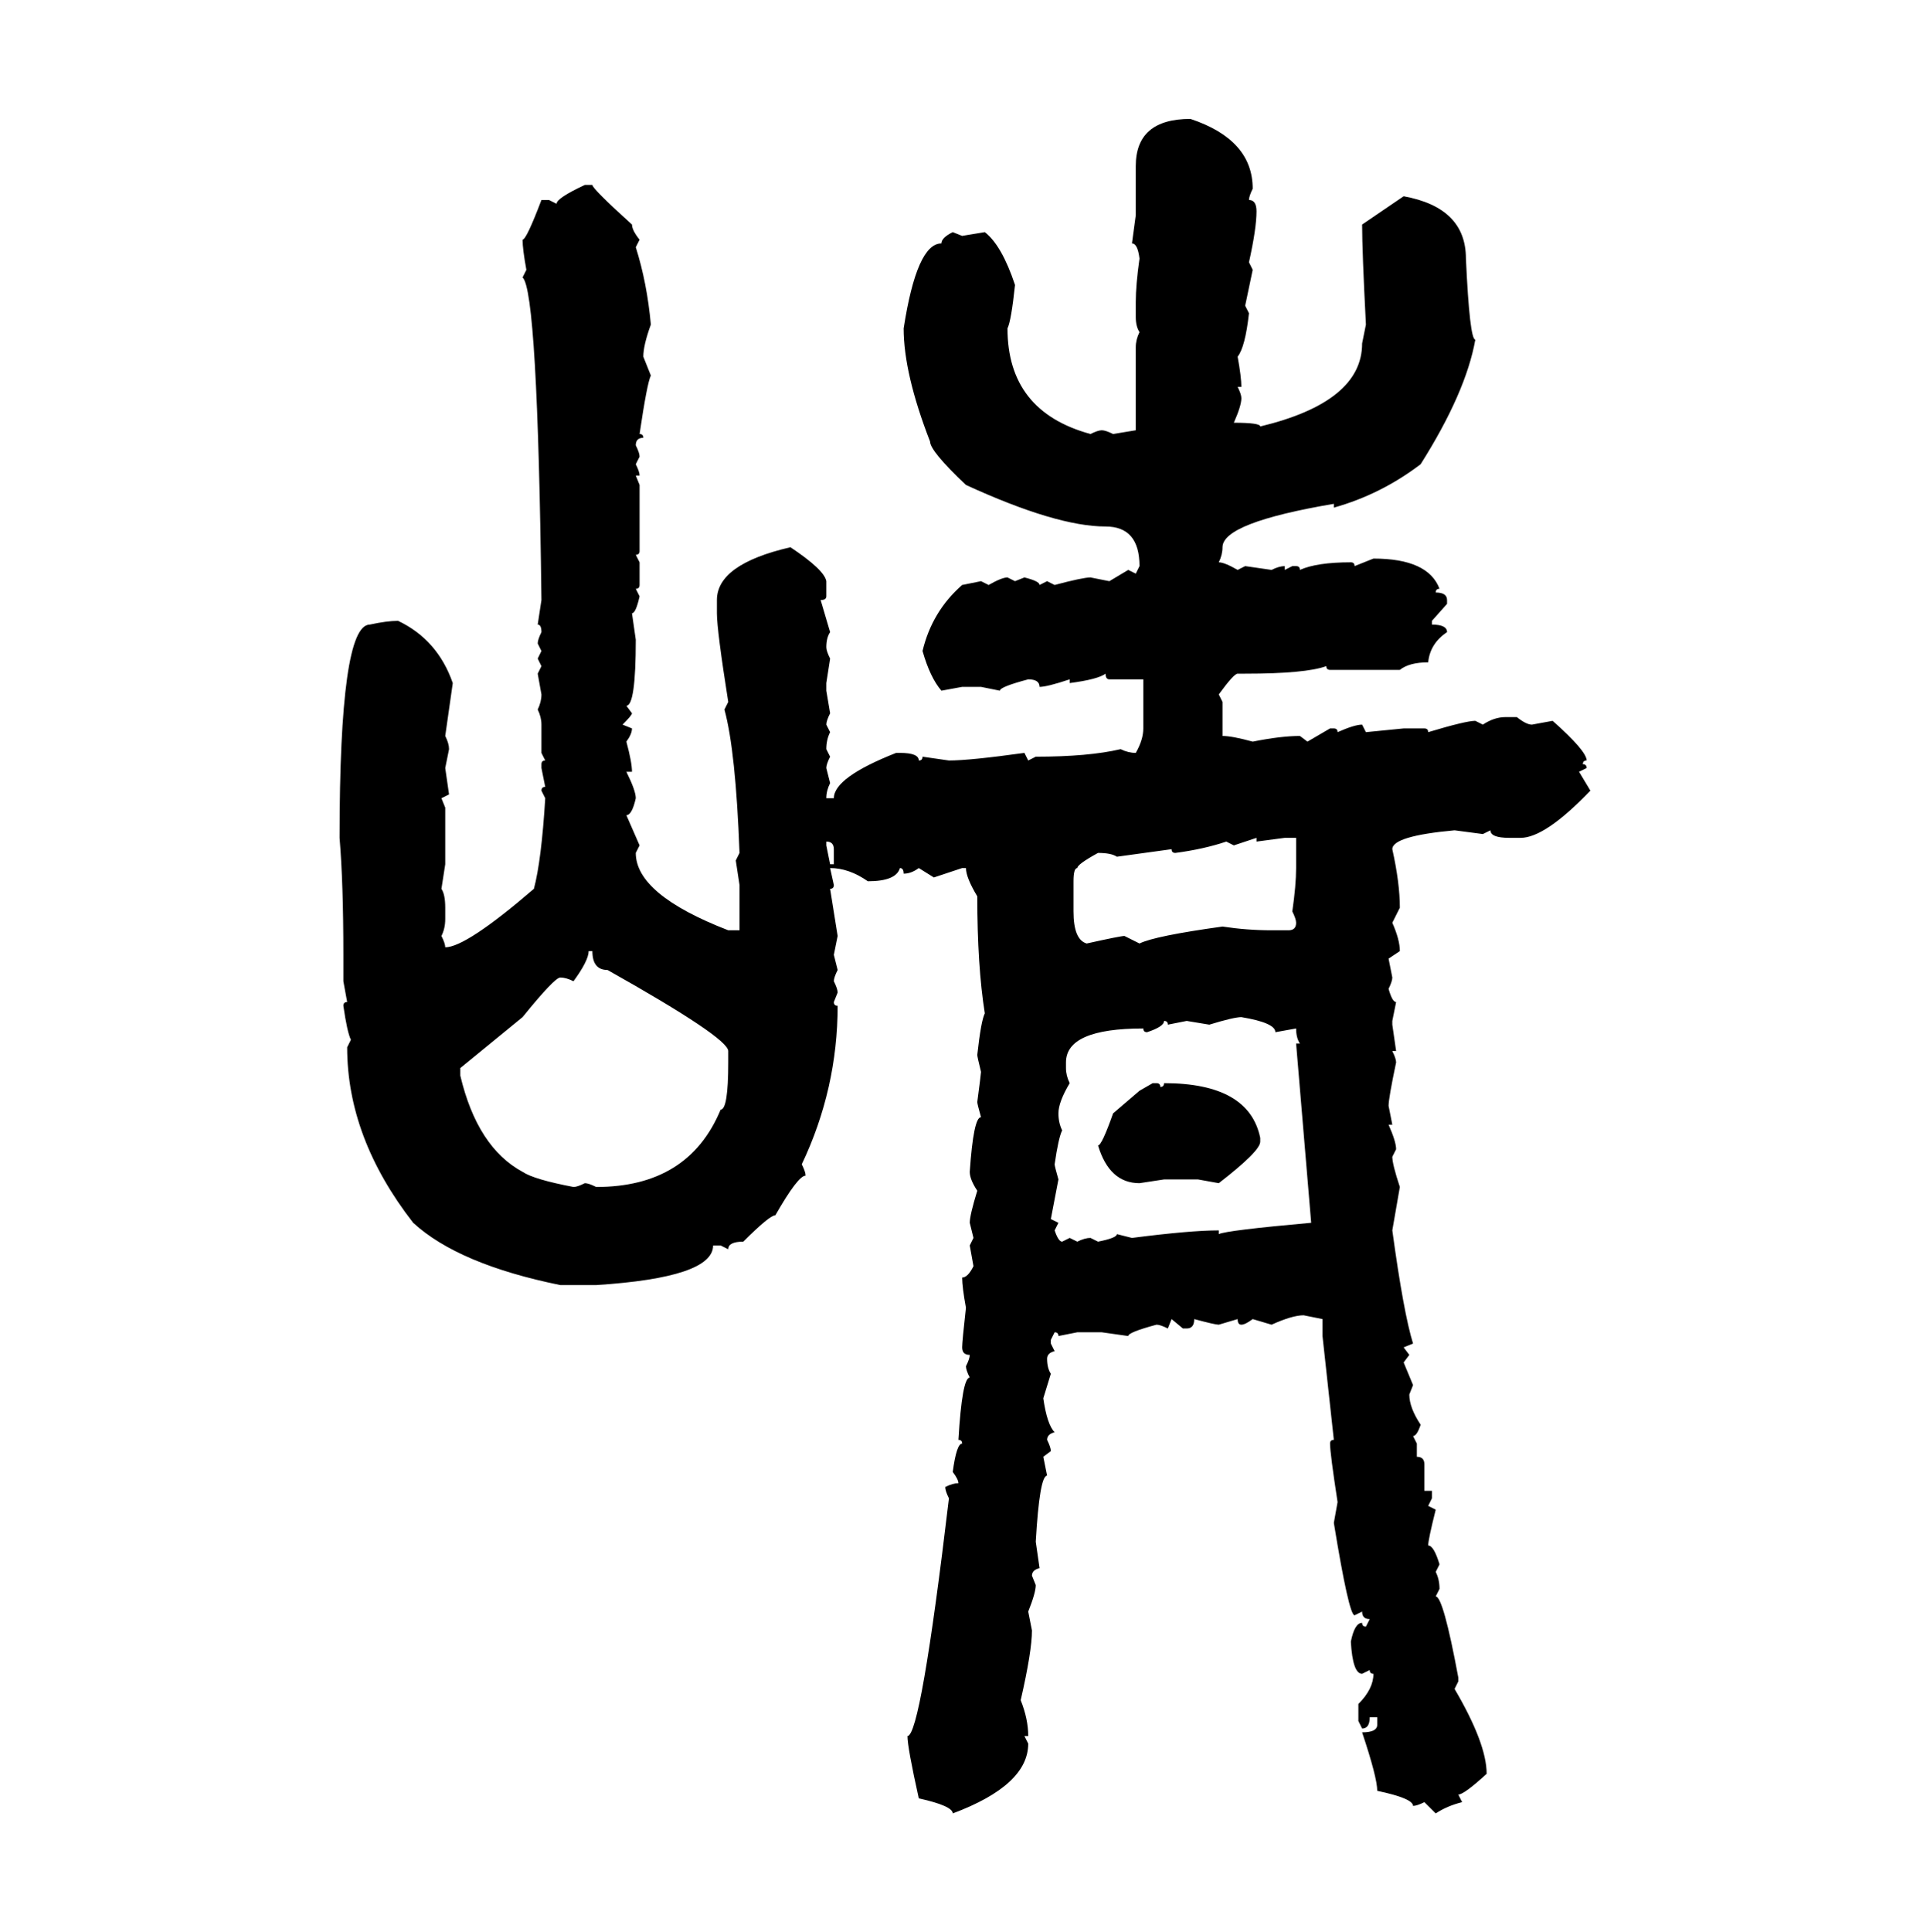 <svg xmlns="http://www.w3.org/2000/svg" xmlns:xlink="http://www.w3.org/1999/xlink" width="299.707" height="300"><path d="M184.86 18.46L184.86 18.46Q194.53 21.68 194.53 29.30L194.53 29.30Q193.95 30.47 193.95 31.05L193.95 31.05Q195.12 31.05 195.12 32.81L195.12 32.81Q195.12 35.45 193.95 40.72L193.95 40.72L194.53 41.89L193.36 47.46L193.95 48.63Q193.36 53.91 192.19 55.37L192.19 55.37Q192.77 58.59 192.77 60.06L192.77 60.06L192.19 60.06Q192.77 61.23 192.77 61.82L192.77 61.82Q192.77 62.99 191.60 65.63L191.60 65.63Q195.70 65.63 195.70 66.21L195.70 66.21Q211.52 62.40 211.52 53.32L211.52 53.32L212.11 50.39Q211.52 38.96 211.52 34.86L211.52 34.86L217.97 30.47Q227.64 32.23 227.64 40.14L227.64 40.14Q228.22 52.73 229.10 52.73L229.10 52.73Q227.64 60.94 220.61 72.07L220.61 72.07Q214.45 76.76 207.13 78.81L207.13 78.81L207.13 78.22Q189.84 81.15 189.84 84.96L189.84 84.96Q189.84 86.13 189.26 87.30L189.26 87.30Q190.14 87.30 192.19 88.48L192.19 88.48L193.36 87.89L197.46 88.48Q198.63 87.89 199.51 87.89L199.51 87.89L199.51 88.48L200.68 87.89L201.27 87.89Q201.86 87.89 201.86 88.48L201.86 88.48Q204.49 87.30 209.77 87.30L209.77 87.30Q210.35 87.30 210.35 87.89L210.35 87.89L213.28 86.72Q221.78 86.72 223.54 91.41L223.54 91.41Q222.95 91.41 222.95 91.99L222.95 91.99Q224.71 91.99 224.71 93.16L224.71 93.16L224.71 93.75L222.36 96.39L222.36 96.97Q224.71 96.97 224.71 98.14L224.71 98.14Q222.07 99.90 221.78 102.83L221.78 102.83Q218.85 102.83 217.38 104.00L217.38 104.00L206.54 104.00Q205.96 104.00 205.96 103.42L205.96 103.42Q202.73 104.59 193.36 104.59L193.36 104.59L192.19 104.59Q191.60 104.59 189.26 107.81L189.26 107.81L189.84 108.98L189.84 114.26Q191.31 114.26 194.53 115.14L194.53 115.14Q198.93 114.26 201.86 114.26L201.86 114.26L203.03 115.14L206.54 113.09L207.13 113.09Q207.71 113.09 207.71 113.67L207.71 113.67Q210.35 112.50 211.52 112.50L211.52 112.50L212.11 113.67L217.97 113.09L221.19 113.09Q221.78 113.09 221.78 113.67L221.78 113.67Q227.64 111.91 229.10 111.91L229.10 111.91L230.27 112.50Q232.03 111.33 233.79 111.33L233.79 111.33L235.55 111.33Q237.01 112.50 237.89 112.50L237.89 112.50L241.11 111.91Q246.39 116.60 246.39 118.07L246.39 118.07Q245.80 118.07 245.80 118.65L245.80 118.65Q246.39 118.65 246.39 119.24L246.39 119.24L245.21 119.82L246.97 122.75Q239.94 130.08 236.13 130.08L236.13 130.08L234.38 130.08Q231.45 130.08 231.45 128.91L231.45 128.91L230.27 129.49L225.88 128.91Q216.21 129.79 216.21 131.84L216.21 131.84Q217.38 137.11 217.38 140.92L217.38 140.92L216.21 143.26Q217.38 145.90 217.38 147.66L217.38 147.66L215.63 148.83L216.21 151.76Q216.21 152.34 215.63 153.52L215.63 153.52Q216.21 155.57 216.80 155.57L216.80 155.57L216.21 158.50L216.21 159.08L216.80 163.18L216.21 163.18Q216.80 164.36 216.80 164.94L216.80 164.94Q215.63 170.51 215.63 171.68L215.63 171.68L216.21 174.61L215.63 174.61Q216.80 177.25 216.80 178.42L216.80 178.42L216.21 179.59Q216.21 180.76 217.38 184.28L217.38 184.28L216.21 191.02Q217.97 203.91 219.43 208.59L219.43 208.59L217.97 209.18L218.85 210.35L217.97 211.52L219.43 215.04L218.85 216.50Q218.85 218.55 220.61 221.19L220.61 221.19Q220.02 222.95 219.43 222.95L219.43 222.95L220.02 224.12L220.02 226.17Q221.19 226.17 221.19 227.34L221.19 227.34L221.19 231.45L222.36 231.45L222.36 232.62L221.78 233.79L222.95 234.38Q221.78 239.06 221.78 239.94L221.78 239.94Q222.66 239.94 223.54 242.87L223.54 242.87L222.95 244.04Q223.54 245.21 223.54 246.68L223.54 246.68L222.95 247.85Q224.12 247.85 226.46 260.45L226.46 260.45L226.46 261.04L225.88 262.21Q230.86 270.70 230.86 275.39L230.86 275.39Q227.34 278.61 226.46 278.61L226.46 278.61L227.05 279.79Q224.71 280.37 222.95 281.54L222.95 281.54L221.19 279.79Q220.02 280.37 219.43 280.37L219.43 280.37Q219.43 279.20 213.87 278.03L213.87 278.03Q213.87 275.98 211.52 268.95L211.52 268.95Q213.87 268.95 213.87 267.77L213.87 267.77L213.87 266.60L212.70 266.60Q212.70 268.36 211.52 268.36L211.52 268.36L210.94 267.19L210.94 264.55Q213.28 262.21 213.28 259.86L213.28 259.86Q212.70 259.86 212.70 259.28L212.70 259.28L211.52 259.86Q210.06 259.86 209.77 254.88L209.77 254.88Q210.35 251.95 211.52 251.95L211.52 251.95Q211.52 252.54 212.11 252.54L212.11 252.54L212.70 251.37Q211.52 251.37 211.52 250.20L211.52 250.20L210.35 250.78Q209.47 250.78 207.13 236.43L207.13 236.43L207.71 233.20Q206.54 225.59 206.54 224.12L206.54 224.12Q206.54 223.54 207.13 223.54L207.13 223.54L205.37 207.42L205.37 204.79L202.44 204.20Q200.68 204.20 197.46 205.66L197.46 205.66L194.53 204.79Q193.36 205.66 192.77 205.66L192.77 205.66Q192.19 205.66 192.19 204.79L192.19 204.79L189.26 205.66Q188.67 205.66 185.45 204.79L185.45 204.79Q185.45 206.25 184.28 206.25L184.28 206.25L183.69 206.25L181.93 204.79L181.35 206.25Q180.18 205.66 179.59 205.66L179.59 205.66Q175.20 206.84 175.20 207.42L175.20 207.42L171.09 206.84L167.29 206.84L164.36 207.42Q164.36 206.84 163.77 206.84L163.77 206.84L163.18 208.01L163.18 208.59L163.77 209.77Q162.60 210.06 162.60 210.94L162.60 210.94Q162.60 212.40 163.18 213.28L163.18 213.28L162.01 217.09Q162.60 221.19 163.77 222.36L163.77 222.36Q162.60 222.66 162.60 223.54L162.60 223.54Q163.18 224.71 163.18 225.29L163.18 225.29L162.01 226.17L162.60 229.10Q161.43 229.10 160.84 239.36L160.84 239.36L161.43 243.46Q160.25 243.75 160.25 244.63L160.25 244.63L160.84 246.09Q160.84 247.27 159.67 250.20L159.67 250.20L160.25 253.13Q160.25 256.35 158.50 263.96L158.50 263.96Q159.67 266.89 159.67 269.53L159.67 269.53L159.08 269.53L159.67 270.70Q159.67 277.15 147.95 281.54L147.95 281.54Q147.95 280.37 142.68 279.20L142.68 279.20Q140.92 271.29 140.92 269.53L140.92 269.53Q142.97 269.53 147.36 232.62L147.36 232.62Q146.78 231.45 146.78 230.86L146.78 230.86Q147.95 230.27 148.83 230.27L148.83 230.27Q148.83 229.69 147.95 228.52L147.95 228.52Q148.54 224.12 149.41 224.12L149.41 224.12Q149.41 223.54 148.83 223.54L148.83 223.54Q149.41 213.87 150.59 213.87L150.59 213.87Q150 212.70 150 212.11L150 212.11Q150.59 210.94 150.59 210.35L150.59 210.35Q149.41 210.35 149.41 209.18L149.41 209.18Q149.41 208.30 150 203.03L150 203.03Q149.41 199.80 149.41 198.34L149.41 198.34Q150.29 198.34 151.17 196.58L151.17 196.58L150.59 193.36L151.17 192.19L150.59 189.84Q150.59 188.67 151.76 184.86L151.76 184.86Q150.59 183.11 150.59 181.93L150.59 181.93Q151.17 173.44 152.34 173.44L152.34 173.44Q151.76 171.39 151.76 171.09L151.76 171.09Q152.34 166.70 152.34 166.41L152.34 166.41Q151.76 164.06 151.76 163.77L151.76 163.77Q152.34 158.50 152.93 157.32L152.93 157.32Q151.76 150 151.76 139.16L151.76 139.16Q150 136.23 150 134.77L150 134.77L149.41 134.77L145.02 136.23L142.68 134.77Q141.50 135.64 140.33 135.64L140.33 135.64Q140.33 134.77 139.75 134.77L139.75 134.77Q139.16 136.82 134.77 136.82L134.77 136.82Q131.84 134.77 128.91 134.77L128.91 134.77L129.49 137.40Q129.49 137.99 128.91 137.99L128.91 137.99L130.08 145.31L129.49 148.24L130.08 150.59Q129.49 151.76 129.49 152.34L129.49 152.34Q130.08 153.52 130.08 154.10L130.08 154.10L129.49 155.57Q129.49 156.15 130.08 156.15L130.08 156.15Q130.08 169.04 124.51 180.76L124.51 180.76Q125.10 181.93 125.10 182.52L125.10 182.52Q123.93 182.52 120.41 188.67L120.41 188.67Q119.53 188.67 115.43 192.77L115.43 192.77Q113.09 192.77 113.09 193.95L113.09 193.95L111.91 193.36L110.74 193.36Q110.74 198.34 92.58 199.51L92.58 199.51L87.01 199.51Q71.19 196.29 64.16 189.84L64.16 189.84Q53.91 176.66 53.91 162.60L53.91 162.60L54.49 161.43Q53.91 160.25 53.32 156.15L53.32 156.15Q53.32 155.57 53.91 155.57L53.91 155.57L53.32 152.34L53.32 148.24Q53.32 137.11 52.73 130.08L52.73 130.08Q52.73 96.97 57.42 96.97L57.42 96.97Q60.06 96.39 61.82 96.39L61.82 96.39Q67.97 99.32 70.31 106.05L70.31 106.05L69.14 114.26Q69.73 115.43 69.73 116.31L69.73 116.31L69.14 119.24L69.73 123.34L68.55 123.93L69.14 125.39L69.14 134.18L68.55 137.99Q69.14 138.87 69.14 140.92L69.14 140.92L69.14 142.68Q69.14 144.14 68.55 145.31L68.55 145.31Q69.14 146.48 69.14 147.07L69.14 147.07Q72.36 147.07 82.91 137.99L82.91 137.99Q84.08 133.59 84.67 123.93L84.67 123.93L84.08 122.75Q84.08 122.17 84.67 122.17L84.67 122.17L84.08 119.24L84.08 118.65Q84.08 118.07 84.67 118.07L84.67 118.07L84.08 116.89L84.08 112.50Q84.08 111.33 83.50 110.16L83.50 110.16Q84.08 108.98 84.08 107.81L84.08 107.81L83.50 104.59L84.08 103.42L83.50 102.25L84.08 101.07L83.50 99.90Q83.50 99.32 84.08 98.14L84.08 98.14Q84.08 96.97 83.50 96.97L83.50 96.97L84.08 93.16Q83.50 45.12 81.15 43.07L81.15 43.07L81.74 41.89Q81.15 38.67 81.15 37.21L81.15 37.21Q81.74 37.21 84.08 31.05L84.08 31.05L85.25 31.05L86.43 31.64Q86.43 30.76 90.82 28.71L90.82 28.71L91.99 28.71Q91.99 29.30 98.14 34.86L98.14 34.86Q98.14 35.74 99.32 37.21L99.32 37.21L98.73 38.38Q100.49 43.95 101.07 50.39L101.07 50.39Q99.90 53.61 99.90 55.37L99.90 55.37L101.07 58.30Q100.49 59.47 99.32 67.38L99.32 67.38Q99.90 67.38 99.90 67.97L99.90 67.97Q98.73 67.97 98.73 69.14L98.73 69.14Q99.32 70.31 99.32 70.90L99.32 70.90L98.73 72.07Q99.32 73.24 99.32 73.83L99.32 73.83L98.73 73.83L99.32 75.29L99.32 85.55Q99.32 86.13 98.73 86.13L98.73 86.13L99.32 87.30L99.32 90.82Q99.32 91.41 98.73 91.41L98.73 91.41L99.32 92.58Q98.73 95.21 98.14 95.21L98.14 95.21L98.73 99.32Q98.73 109.57 97.27 109.57L97.27 109.57L98.14 110.74Q98.14 111.04 96.68 112.50L96.68 112.50L98.14 113.09Q98.14 113.96 97.27 115.14L97.27 115.14Q98.14 118.36 98.14 119.82L98.14 119.82L97.27 119.82Q98.73 122.75 98.73 123.93L98.73 123.93Q98.14 126.56 97.27 126.56L97.27 126.56L99.32 131.25L98.73 132.42Q98.73 138.87 113.09 144.43L113.09 144.43L114.84 144.43L114.84 137.40L114.26 133.59L114.84 132.42Q114.26 116.60 112.50 110.16L112.50 110.16L113.09 108.98Q111.33 97.85 111.33 95.21L111.33 95.21L111.33 93.16Q111.33 87.60 122.75 84.96L122.75 84.96Q128.03 88.48 128.32 90.23L128.32 90.23L128.32 92.58Q128.32 93.16 127.44 93.16L127.44 93.16L128.91 98.14Q128.32 99.02 128.32 100.49L128.32 100.49Q128.32 101.07 128.91 102.25L128.91 102.25L128.32 106.05L128.32 107.23L128.91 110.74Q128.32 111.91 128.32 112.50L128.32 112.50L128.91 113.67Q128.32 114.84 128.32 116.31L128.32 116.31L128.91 117.48Q128.32 118.65 128.32 119.24L128.32 119.24L128.91 121.58Q128.32 122.75 128.32 123.93L128.32 123.93L129.49 123.93Q129.49 120.70 139.16 116.89L139.16 116.89L139.75 116.89Q142.68 116.89 142.68 118.07L142.68 118.07Q143.26 118.07 143.26 117.48L143.26 117.48L147.36 118.07Q150.59 118.07 159.08 116.89L159.08 116.89L159.67 118.07L160.84 117.48Q169.04 117.48 174.02 116.31L174.02 116.31Q175.20 116.89 176.37 116.89L176.37 116.89Q177.54 114.84 177.54 113.09L177.54 113.09L177.54 105.47L172.27 105.47Q171.68 105.47 171.68 104.59L171.68 104.59Q170.51 105.47 166.11 106.05L166.11 106.05L166.11 105.47Q162.60 106.64 161.43 106.64L161.43 106.64Q161.43 105.47 159.67 105.47L159.67 105.47Q155.27 106.64 155.27 107.23L155.27 107.23L152.34 106.64L149.41 106.64L146.19 107.23Q144.43 105.18 143.26 101.07L143.26 101.07Q144.73 94.92 149.41 90.82L149.41 90.82L152.34 90.23L153.52 90.82Q155.57 89.65 156.45 89.65L156.45 89.65L157.62 90.23L159.08 89.65Q161.43 90.23 161.43 90.82L161.43 90.82L162.60 90.23L163.77 90.82Q168.16 89.65 169.34 89.65L169.34 89.65L172.27 90.23L175.20 88.48L176.37 89.06L176.95 87.89Q176.95 81.74 171.68 81.74L171.68 81.74Q164.06 81.74 150 75.29L150 75.29Q144.43 70.02 144.43 68.55L144.43 68.55Q140.33 58.01 140.33 50.98L140.33 50.98Q142.38 37.79 146.19 37.79L146.19 37.79Q146.19 36.91 147.95 36.04L147.95 36.04L149.41 36.62L152.93 36.04Q155.57 38.09 157.62 44.24L157.62 44.24Q157.03 49.80 156.45 50.98L156.45 50.98Q156.45 63.87 169.34 67.38L169.34 67.38Q170.51 66.80 171.09 66.80L171.09 66.80Q171.68 66.80 172.85 67.38L172.85 67.38L176.37 66.80L176.37 53.91Q176.37 52.73 176.95 51.56L176.95 51.56Q176.37 50.68 176.37 49.22L176.37 49.22L176.37 46.88Q176.37 44.24 176.95 40.14L176.95 40.14Q176.66 37.79 175.78 37.79L175.78 37.79L176.37 33.40L176.37 25.78Q176.37 18.46 184.86 18.46ZM195.12 130.08L191.60 131.25L190.43 130.66Q186.91 131.84 182.52 132.42L182.52 132.42Q181.93 132.42 181.93 131.84L181.93 131.84L173.44 133.01Q172.56 132.42 170.51 132.42L170.51 132.42Q167.29 134.18 167.29 134.77L167.29 134.77Q166.70 134.77 166.70 136.82L166.70 136.82L166.70 141.50Q166.70 145.90 168.75 146.48L168.75 146.48Q174.02 145.31 174.61 145.31L174.61 145.31L176.95 146.48Q179.30 145.31 189.84 143.85L189.84 143.85Q193.65 144.43 197.46 144.43L197.46 144.43L200.10 144.43Q201.27 144.43 201.27 143.26L201.27 143.26Q201.27 142.68 200.68 141.50L200.68 141.50Q201.27 137.40 201.27 134.77L201.27 134.77L201.27 130.08L199.51 130.08L195.12 130.66L195.12 130.08ZM128.32 130.66L128.32 130.66L128.32 131.25L128.91 134.18L129.49 134.18L129.49 131.84Q129.49 130.66 128.32 130.66ZM91.99 147.66L91.41 147.66Q91.41 149.12 89.06 152.34L89.06 152.34Q87.89 151.76 87.01 151.76L87.01 151.76Q86.13 151.76 81.15 157.91L81.15 157.91L71.48 165.82L71.48 166.99Q74.12 178.13 81.15 181.93L81.15 181.93Q82.91 183.11 89.06 184.28L89.06 184.28Q89.65 184.28 90.82 183.69L90.82 183.69Q91.41 183.69 92.58 184.28L92.58 184.28Q106.93 184.28 111.91 172.27L111.91 172.27Q113.09 172.27 113.09 164.94L113.09 164.94L113.09 163.18Q113.09 161.13 94.34 150.59L94.34 150.59Q91.99 150.59 91.99 147.66L91.99 147.66ZM187.79 159.08L187.79 159.08L184.28 158.50L181.35 159.08Q181.35 158.50 180.76 158.50L180.76 158.50Q180.76 159.38 178.13 160.25L178.13 160.25Q177.54 160.25 177.54 159.67L177.54 159.67Q165.53 159.67 165.53 164.94L165.53 164.94L165.53 165.82Q165.53 166.99 166.11 168.16L166.11 168.16Q164.36 171.09 164.36 172.85L164.36 172.85Q164.36 174.32 164.94 175.49L164.94 175.49Q164.36 176.66 163.77 180.76L163.77 180.76Q163.77 181.05 164.36 183.11L164.36 183.11L163.18 189.26L164.36 189.84L163.77 191.02Q164.36 192.77 164.94 192.77L164.94 192.77L166.11 192.19L167.29 192.77Q168.46 192.19 169.34 192.19L169.34 192.19L170.51 192.77Q173.44 192.19 173.44 191.60L173.44 191.60L175.78 192.19Q184.86 191.02 189.26 191.02L189.26 191.02L189.26 191.60Q190.43 191.02 203.61 189.84L203.61 189.84L201.27 162.01L201.86 162.01Q201.27 161.13 201.27 159.67L201.27 159.67L198.05 160.25Q198.05 158.79 192.77 157.91L192.77 157.91Q191.60 157.91 187.79 159.08ZM176.95 169.34L179.00 168.16L179.59 168.16Q180.18 168.16 180.18 168.75L180.18 168.75Q180.76 168.75 180.76 168.16L180.76 168.16Q193.95 168.16 195.70 176.66L195.70 176.66L195.70 177.25Q195.70 178.71 189.26 183.69L189.26 183.69L186.04 183.11L180.76 183.11L176.95 183.69Q172.27 183.69 170.51 177.83L170.51 177.83Q171.09 177.83 172.85 172.85L172.85 172.85L176.95 169.34Z"/></svg>
